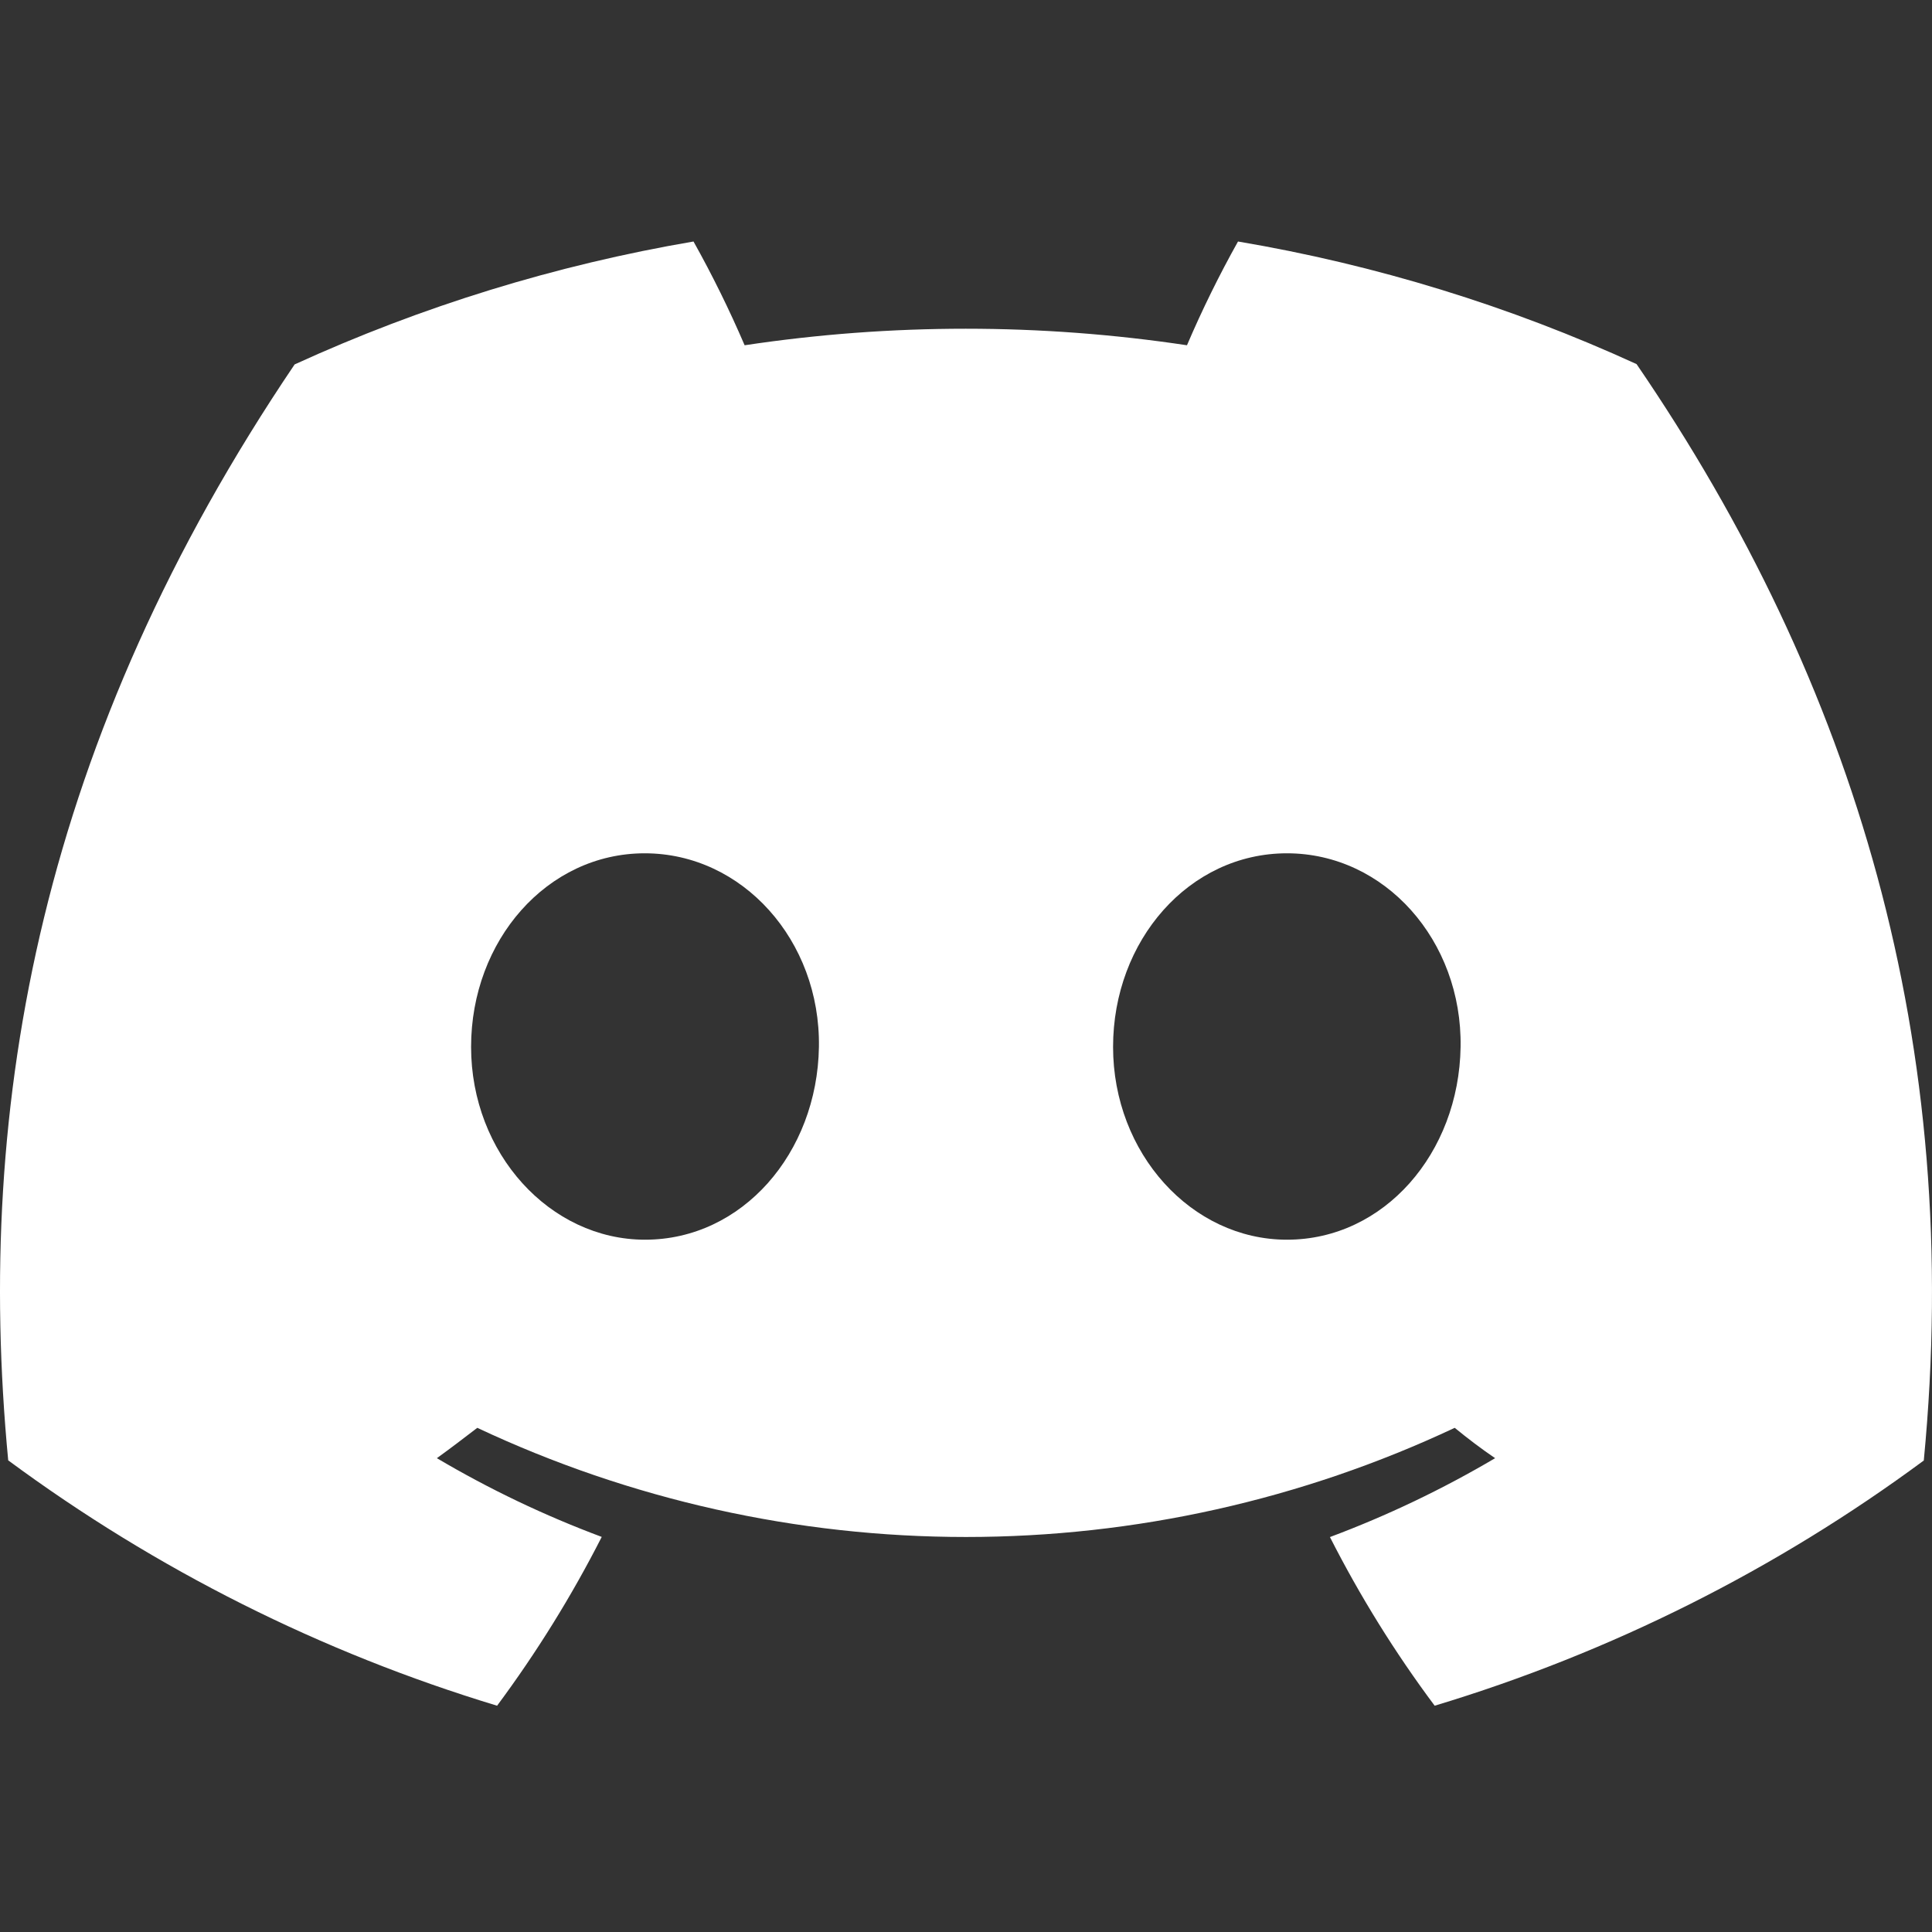 <svg width="24" height="24" viewBox="0 0 24 24" fill="none" xmlns="http://www.w3.org/2000/svg">
<rect x="0" y="0" width="24" height="24" fill="#333333" stroke="none"/>
<path d="M20.33 4.523C18.753 3.801 17.089 3.289 15.379 3C15.145 3.418 14.933 3.849 14.745 4.289C12.923 4.015 11.071 4.015 9.25 4.289C9.061 3.849 8.849 3.418 8.615 3C6.904 3.292 5.239 3.805 3.66 4.527C0.527 9.163 -0.323 13.684 0.102 18.141C1.937 19.497 3.991 20.528 6.175 21.189C6.666 20.528 7.101 19.827 7.475 19.092C6.765 18.827 6.08 18.5 5.427 18.114C5.599 17.99 5.767 17.861 5.929 17.737C7.828 18.63 9.901 19.093 12 19.093C14.099 19.093 16.172 18.63 18.071 17.737C18.235 17.871 18.403 17.999 18.573 18.114C17.919 18.5 17.232 18.828 16.521 19.094C16.894 19.828 17.329 20.529 17.822 21.189C20.007 20.53 22.063 19.5 23.898 18.143C24.396 12.974 23.047 8.495 20.33 4.523ZM8.013 15.4C6.83 15.4 5.852 14.326 5.852 13.005C5.852 11.683 6.796 10.6 8.009 10.6C9.223 10.6 10.193 11.683 10.173 13.005C10.152 14.326 9.219 15.4 8.013 15.4ZM15.987 15.4C14.801 15.4 13.827 14.326 13.827 13.005C13.827 11.683 14.771 10.6 15.987 10.6C17.202 10.6 18.165 11.683 18.144 13.005C18.124 14.326 17.193 15.4 15.987 15.4Z" fill="white"/>
</svg>
